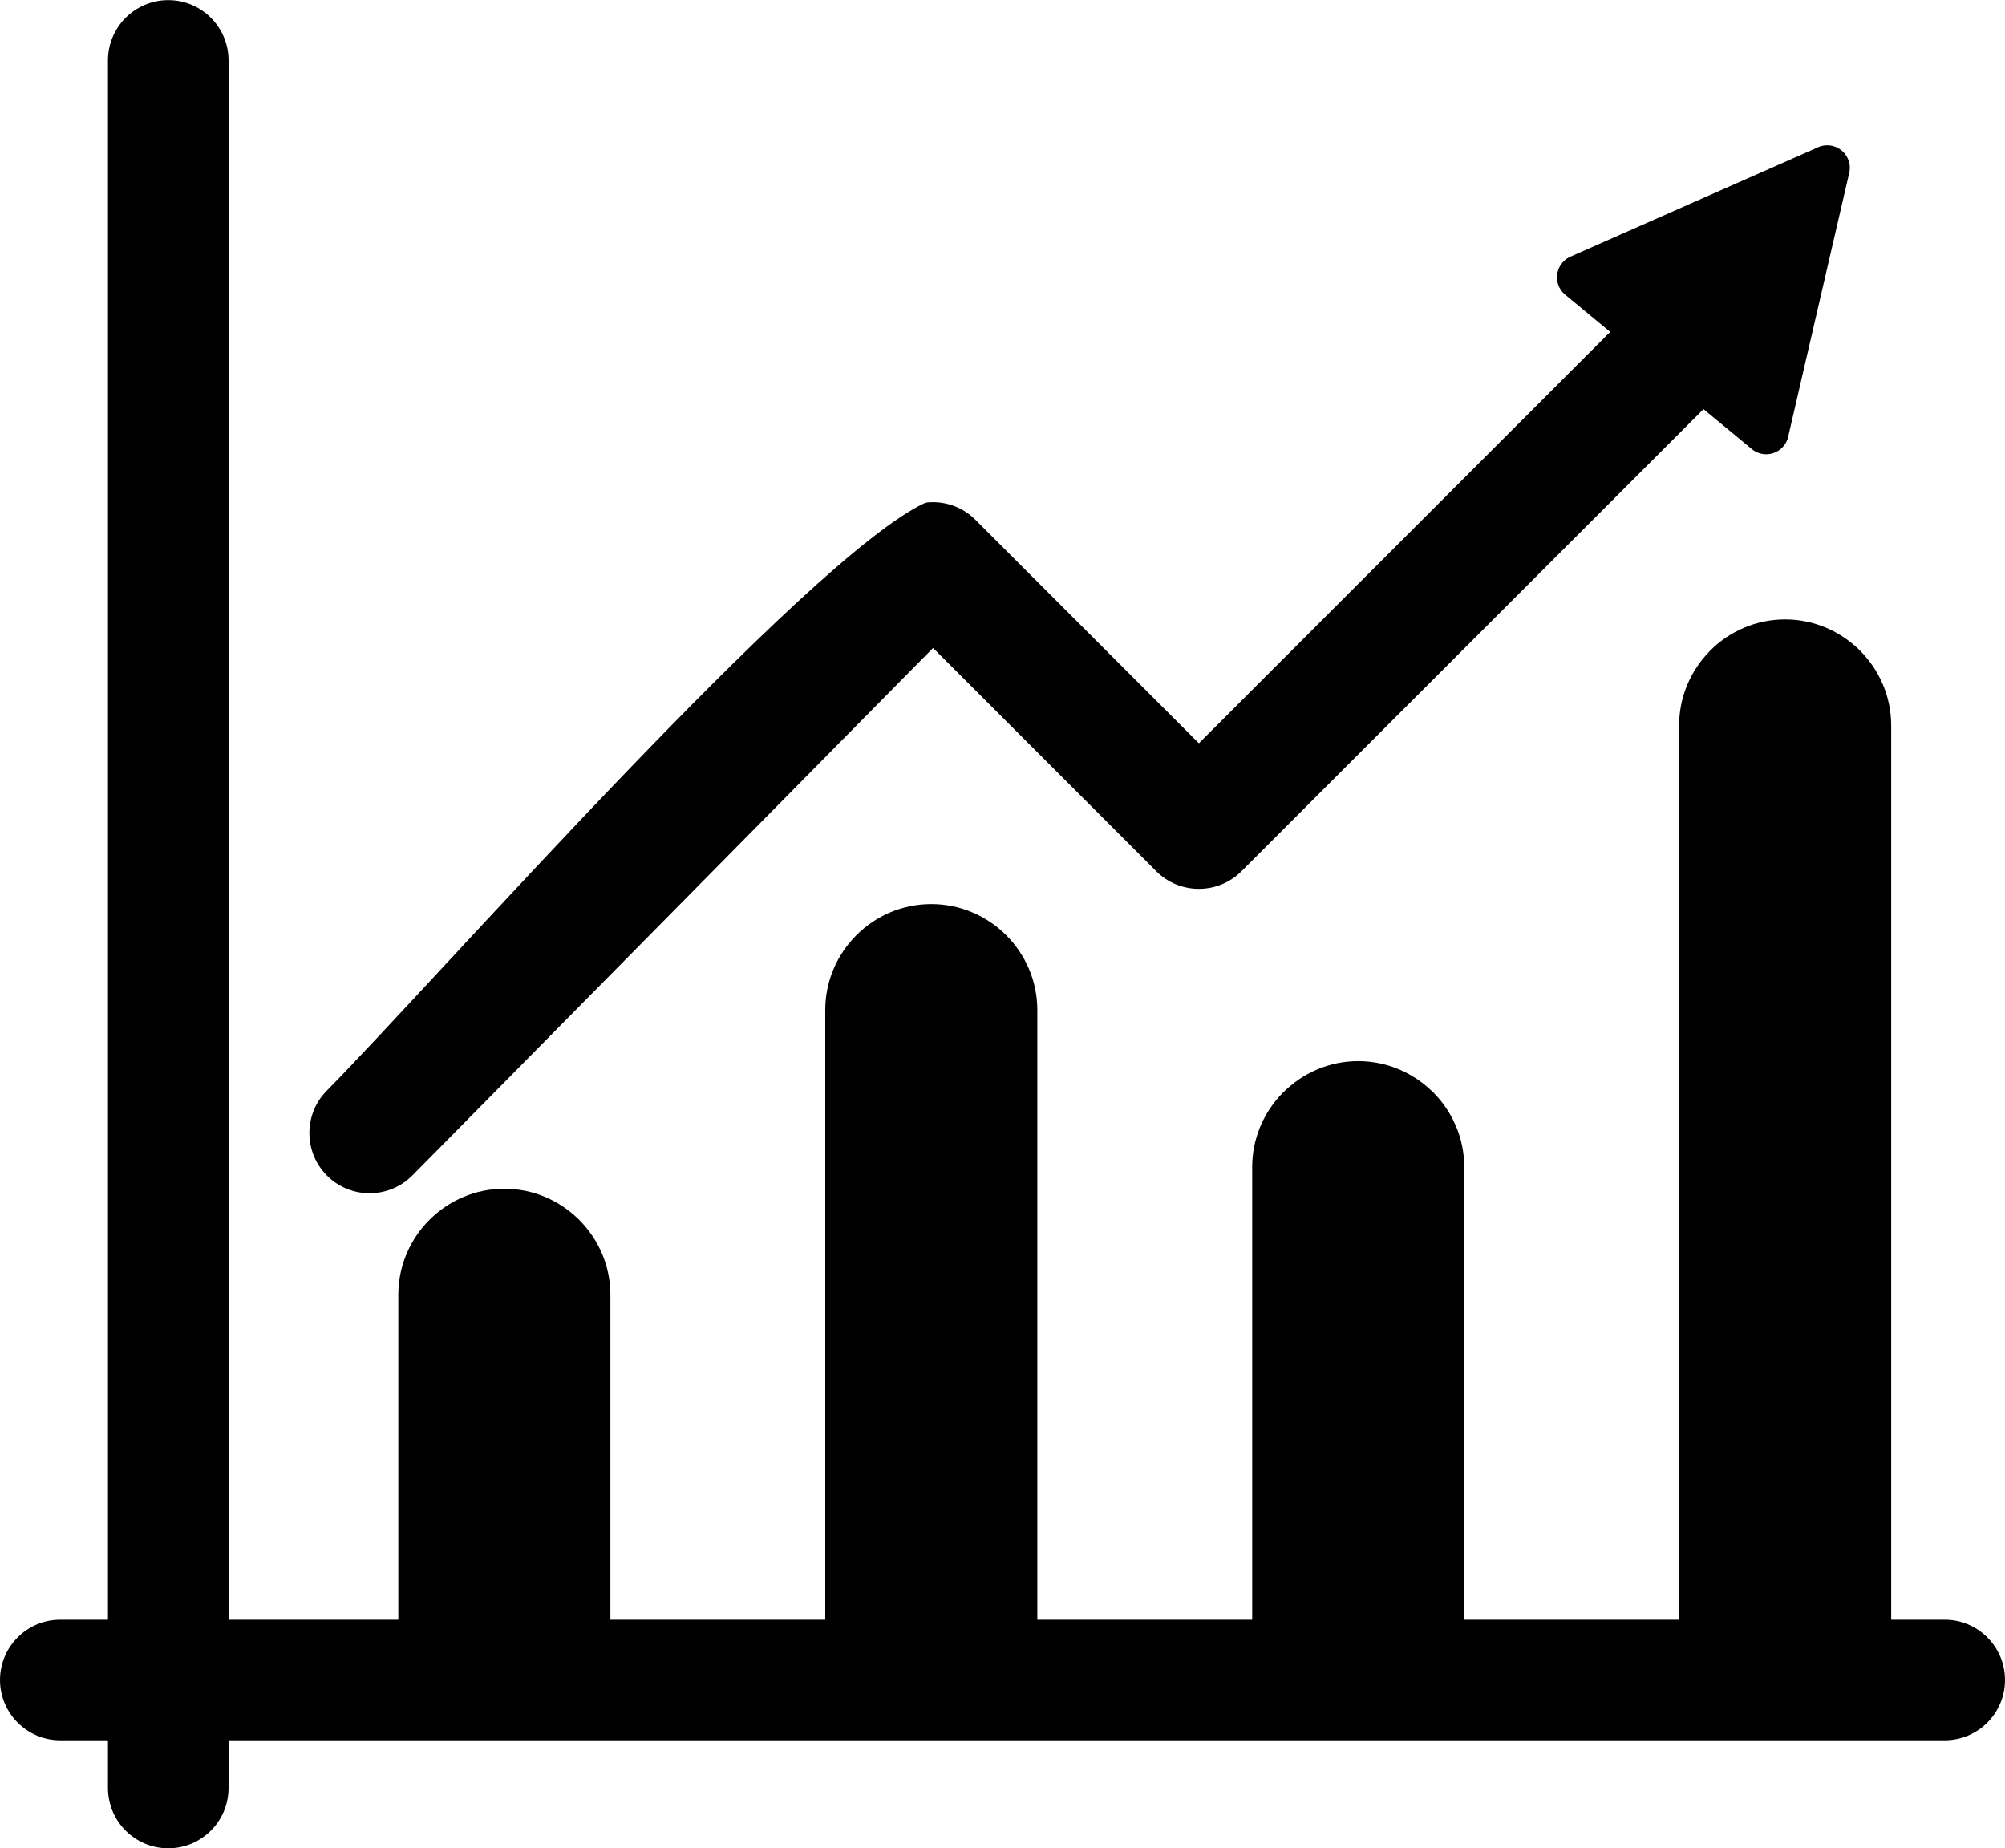 <?xml version="1.0" encoding="UTF-8"?><svg xmlns="http://www.w3.org/2000/svg" xmlns:xlink="http://www.w3.org/1999/xlink" clip-rule="evenodd" fill-rule="evenodd" height="490.3" image-rendering="optimizeQuality" preserveAspectRatio="xMidYMid meet" shape-rendering="geometricPrecision" text-rendering="geometricPrecision" version="1.0" viewBox="184.0 204.8 532.0 490.3" width="532.0" zoomAndPan="magnify"><g id="change1_1"><path d="M244.645 634.522l455.354 0c8.832,0 15.999,7.167 15.999,15.999 0,8.832 -7.167,15.999 -15.999,15.999l-455.354 0 0 12.646c0,8.832 -7.167,15.999 -15.999,15.999 -8.832,0 -15.999,-7.167 -15.999,-15.999l0 -12.646 -12.646 0c-8.832,0 -15.999,-7.167 -15.999,-15.999 0,-8.832 7.167,-15.999 15.999,-15.999l12.646 0 0 -413.689c0,-8.832 7.167,-15.999 15.999,-15.999 8.832,0 15.999,7.167 15.999,15.999l0 413.689z"/><path d="M429.615 338.139c4.691,-0.56 9.583,0.95 13.182,4.55l59.31 59.31 114.463 -114.462c6.244,-6.244 16.381,-6.244 22.625,0 6.244,6.244 6.244,16.381 0,22.625l-125.776 125.776c-6.244,6.244 -16.381,6.244 -22.625,0l-59.222 -59.223 -138.119 139.91c-6.193,6.272 -16.303,6.357 -22.589,0.175 -6.294,-6.19 -6.379,-16.331 -0.176,-22.616 29.19,-29.568 127.493,-141.529 158.926,-156.045z"/><path d="M601.003 272.766l65.405 -28.898 -0.004 -0.008c3.031,-1.338 6.575,0.033 7.913,3.064 0.602,1.365 0.656,2.836 0.255,4.161l-16.103 69.573 0.009 0.017c-0.746,3.228 -3.97,5.239 -7.198,4.493 -1.044,-0.241 -1.961,-0.743 -2.698,-1.419l-49.271 -40.754 -0.005 0.005c-2.552,-2.112 -2.91,-5.895 -0.798,-8.447 0.687,-0.831 1.552,-1.429 2.493,-1.786z" fill-rule="nonzero"/><path d="M334.48 652.97c0.938,2.093 3.038,3.552 5.479,3.552 3.313,0 6,-2.687 6,-6l0 -102.209c0,-7.715 -3.163,-14.744 -8.259,-19.851l-0.012 -0.012 -0.001 0 0.013 -0.013c-0.124,-0.124 -0.253,-0.241 -0.384,-0.352 -5.073,-4.887 -11.955,-7.906 -19.491,-7.906l-0.001 0c-7.743,0 -14.78,3.163 -19.876,8.258 -5.095,5.095 -8.259,12.132 -8.259,19.876l0 102.209c0,3.313 2.687,6 6,6 2.441,0 4.541,-1.459 5.479,-3.552l33.312 0z" fill-rule="nonzero"/><path d="M447.555 652.446c0.802,2.369 3.045,4.076 5.685,4.076 3.313,0 6,-2.687 6,-6l0 -177.73c0,-7.743 -3.164,-14.78 -8.259,-19.876 -5.095,-5.095 -12.132,-8.259 -19.876,-8.259l-0.001 0c-7.743,0 -14.78,3.164 -19.876,8.259 -5.095,5.095 -8.259,12.132 -8.259,19.876l0 177.73c0,3.313 2.687,6 6,6 2.64,0 4.883,-1.707 5.685,-4.076l32.902 0z" fill-rule="nonzero"/><path d="M561.637 654.009c1.088,1.52 2.87,2.512 4.883,2.512 3.313,0 6,-2.687 6,-6l0 -136.062c0,-7.744 -3.164,-14.781 -8.259,-19.877 -0.12,-0.12 -0.247,-0.235 -0.374,-0.344 -5.075,-4.893 -11.961,-7.916 -19.501,-7.916l-0.001 0c-7.721,0 -14.754,3.168 -19.863,8.271l-0.012 -0.012 0 0.001 -0.001 -0.001 -0.102 0.104c-5.035,5.087 -8.157,12.08 -8.157,19.773l0 136.062c0,3.313 2.687,6 6,6 2.013,0 3.795,-0.992 4.883,-2.512l34.505 0z" fill-rule="nonzero"/><path d="M675.221 654.399c1.101,1.298 2.744,2.122 4.578,2.122 3.313,0 6,-2.687 6,-6l0 -253.251c0,-7.717 -3.163,-14.744 -8.259,-19.851l-0.012 -0.012 -0.001 0 0.013 -0.013c-0.124,-0.124 -0.253,-0.241 -0.384,-0.352 -5.073,-4.887 -11.953,-7.906 -19.491,-7.906l-0.001 0c-7.743,0 -14.78,3.164 -19.876,8.259 -0.12,0.12 -0.235,0.247 -0.344,0.374 -4.893,5.074 -7.916,11.957 -7.916,19.5l0 253.251c0,3.313 2.687,6 6,6 1.834,0 3.477,-0.824 4.578,-2.122l35.114 0z" fill-rule="nonzero"/></g></svg>